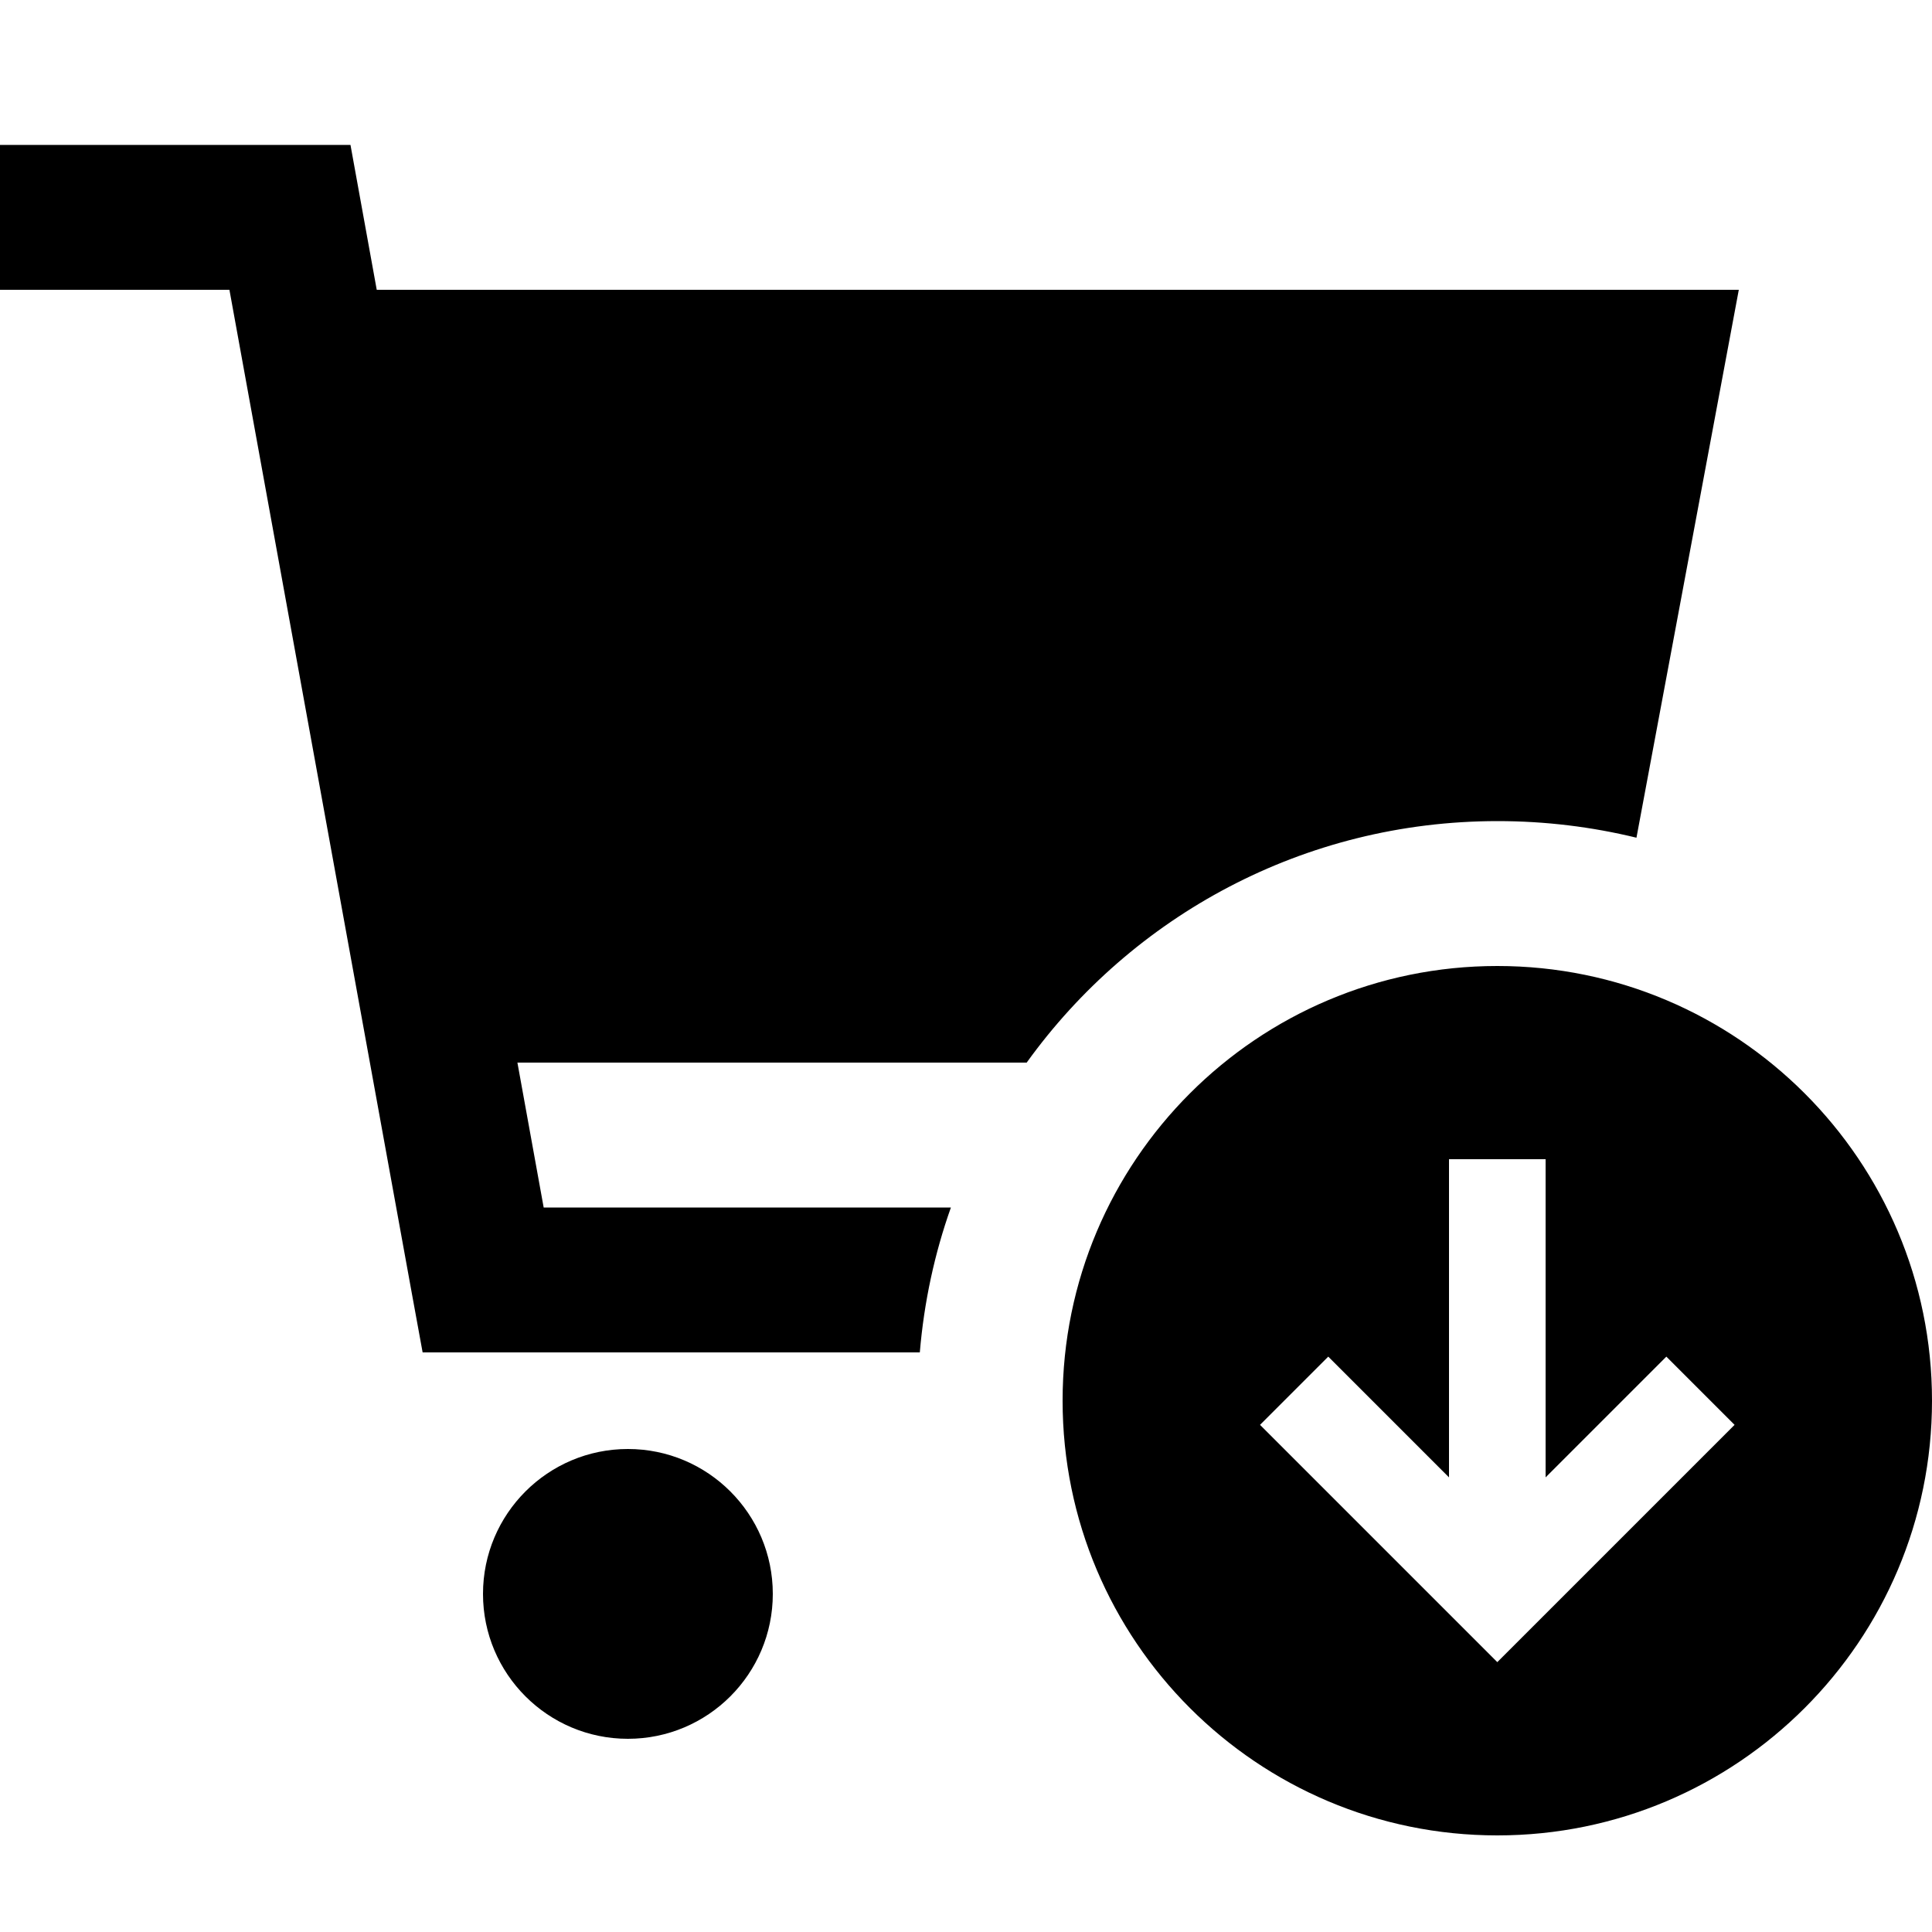 <svg xmlns="http://www.w3.org/2000/svg" viewBox="0 0 640 640"><!--! Font Awesome Pro 7.1.0 by @fontawesome - https://fontawesome.com License - https://fontawesome.com/license (Commercial License) Copyright 2025 Fonticons, Inc. --><path fill="currentColor" d="M24 48L0 48L0 96L76 96L136.4 428.3L140 448L304.7 448C306.1 431.3 309.6 415.2 315 400L180.1 400L171.4 352L340.1 352C375 303.5 431.8 272 496.1 272C511.9 272 527.3 273.9 542.1 277.5L576 96L124.8 96C121.1 75.7 118.2 59.7 116.1 48L24 48zM208 576C234.5 576 256 554.5 256 528C256 501.5 234.5 480 208 480C181.5 480 160 501.5 160 528C160 554.5 181.5 576 208 576zM496 608C575.5 608 640 543.5 640 464C640 384.5 575.5 320 496 320C416.5 320 352 384.5 352 464C352 543.5 416.5 608 496 608zM574.6 472L563.3 483.3L507.3 539.3L496 550.6L484.7 539.3L428.7 483.3L417.4 472L440 449.4C444.6 454 458 467.4 480 489.4L480 384L512 384L512 489.4C534 467.4 547.4 454 552 449.4L574.6 472z"/></svg>